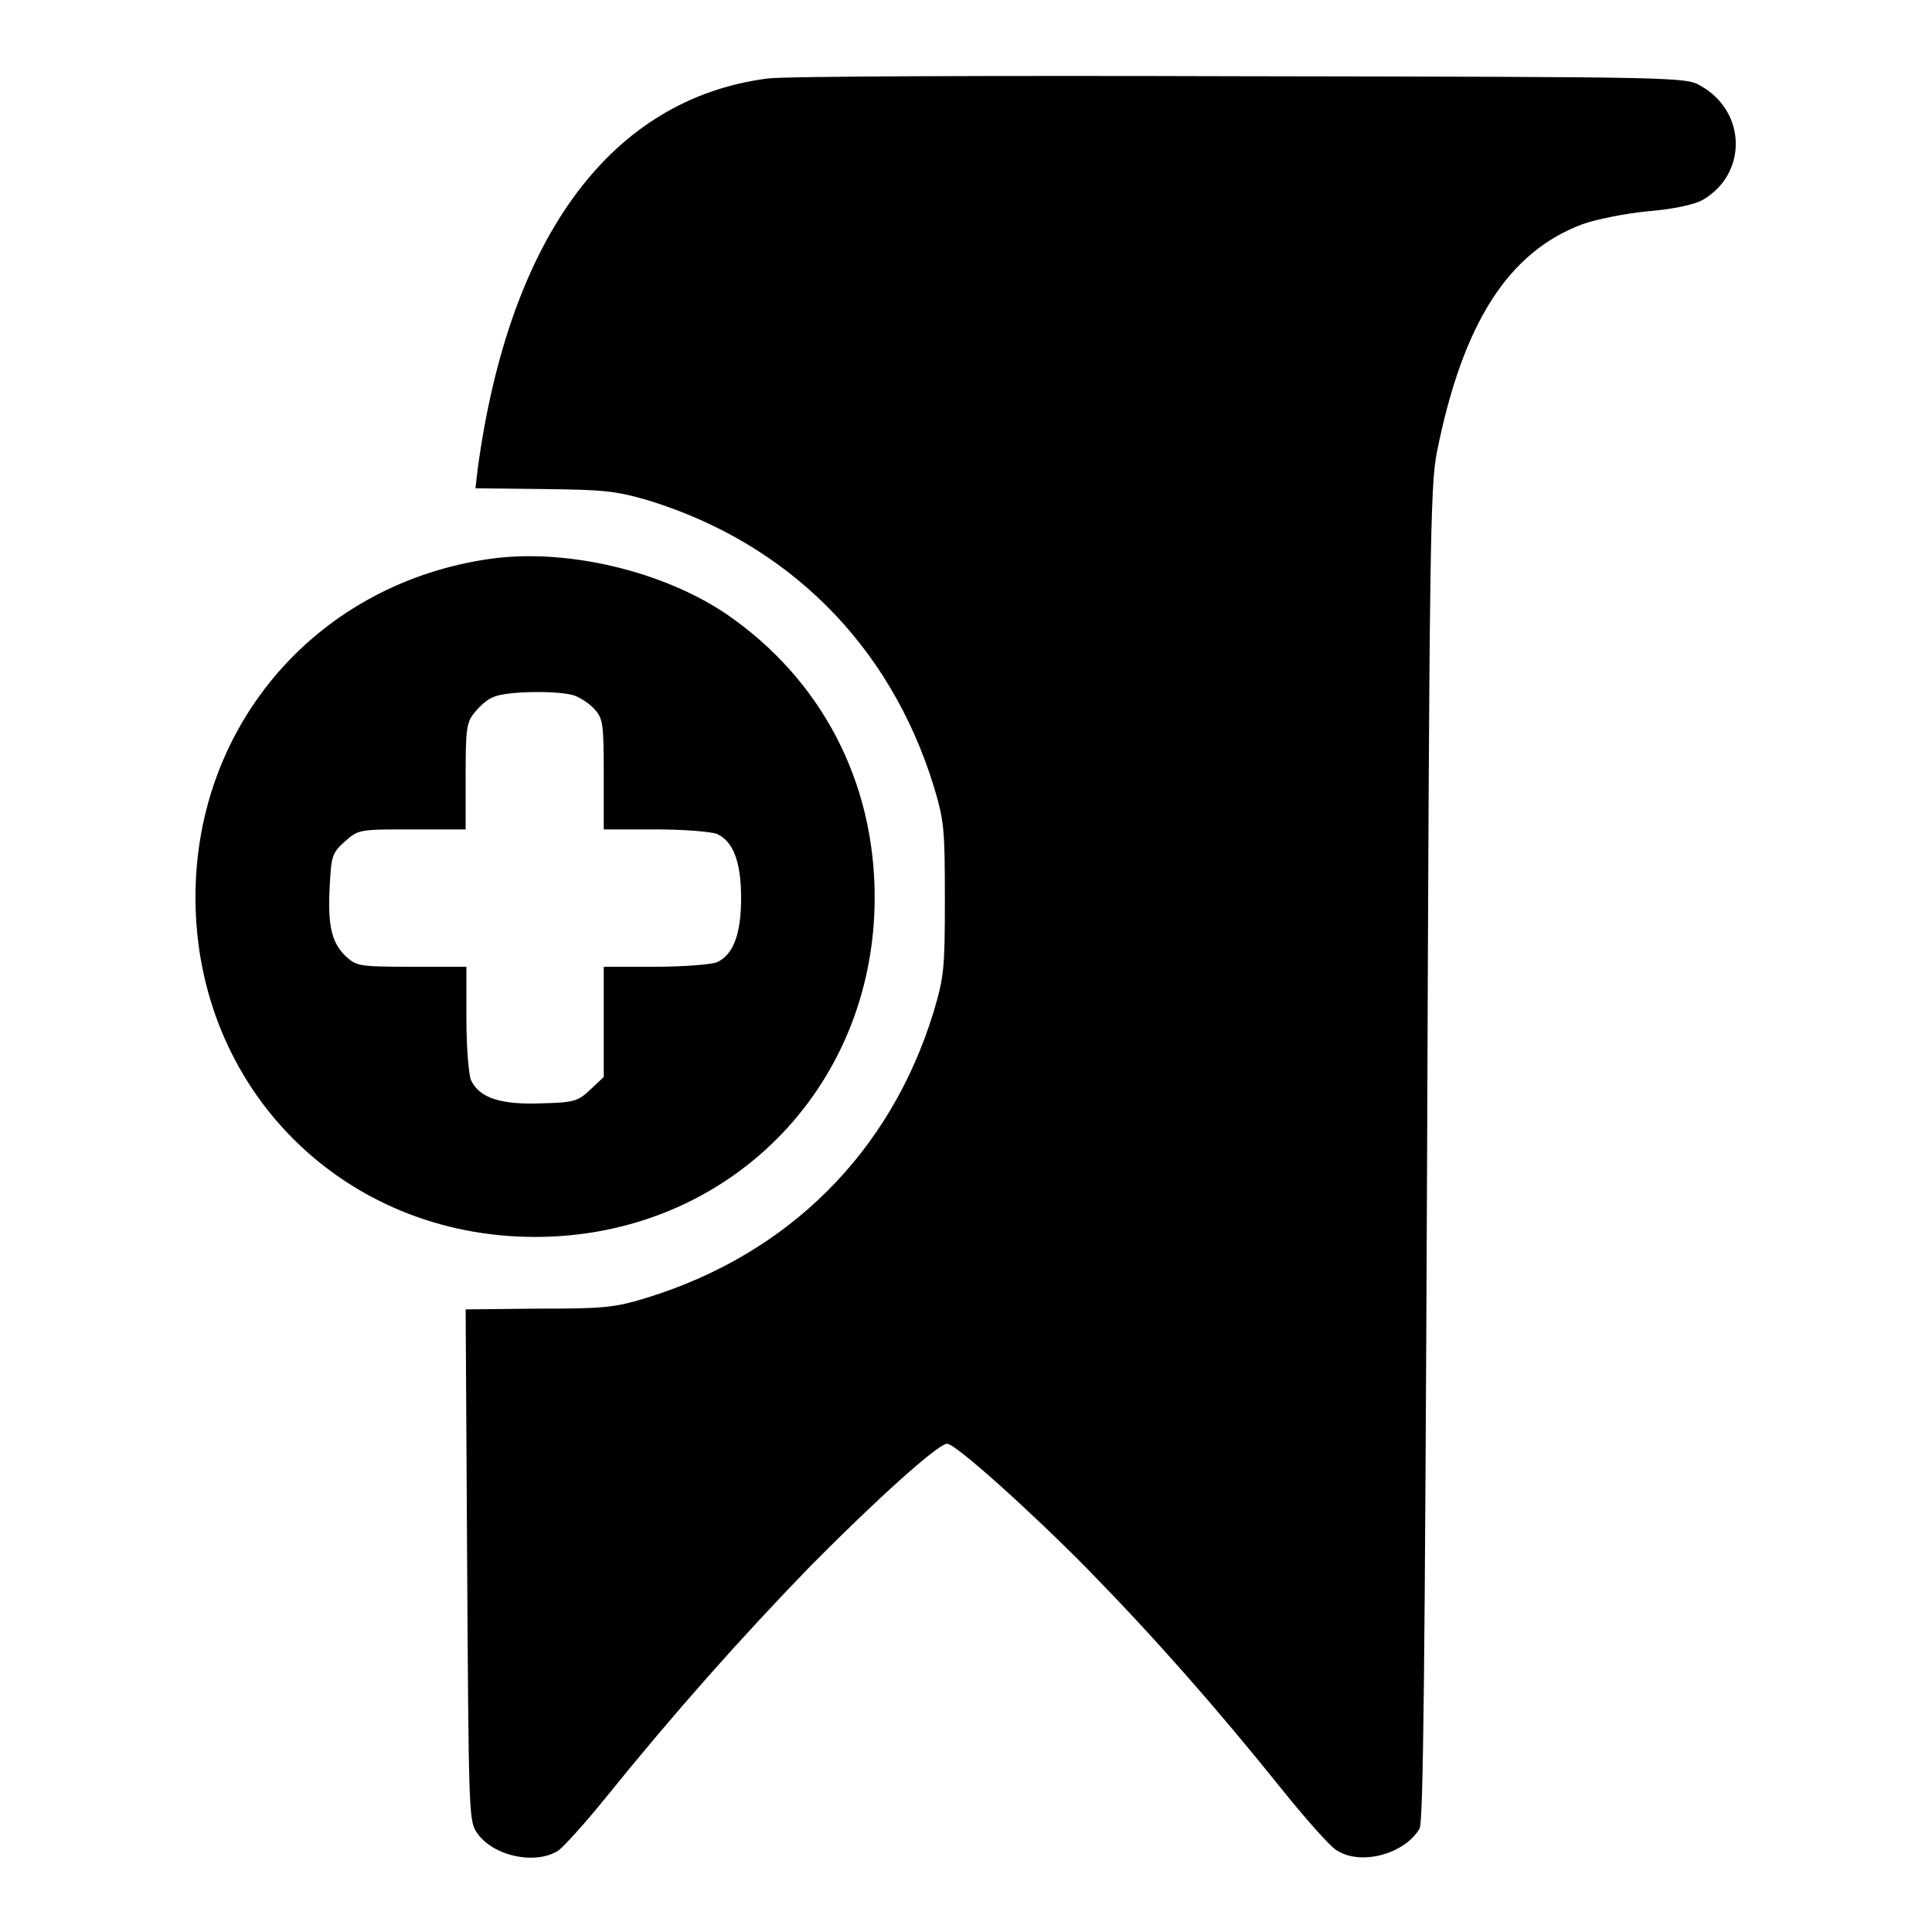 <?xml version="1.0" encoding="utf-8"?>
<!-- Svg Vector Icons : http://www.onlinewebfonts.com/icon -->
<!DOCTYPE svg PUBLIC "-//W3C//DTD SVG 1.1//EN" "http://www.w3.org/Graphics/SVG/1.1/DTD/svg11.dtd">
<svg version="1.1" xmlns="http://www.w3.org/2000/svg" xmlns:xlink="http://www.w3.org/1999/xlink" x="0px" y="0px" viewBox="0 0 256 256" enable-background="new 0 0 256 256" xml:space="preserve">
<g><g><g><path fill="#000000" d="M101.7,10.4C81,13.1,67.5,31.3,63.3,62.1l-0.3,2.6l8.9,0.1c8,0.1,9.5,0.2,14,1.5c18.5,5.7,32,19.1,37.8,37.8c1.4,4.6,1.5,5.7,1.5,15c0,9.2-0.1,10.3-1.5,15c-5.7,18.6-19.2,32-37.8,37.8c-4.5,1.4-5.9,1.5-14.6,1.5l-9.6,0.1l0.2,33.8c0.2,31.2,0.2,34,1.2,35.4c2,3.2,7.8,4.5,10.9,2.5c0.7-0.5,3.5-3.6,6.1-6.8c9.2-11.4,18-21.3,27.2-30.8c8.7-8.8,17-16.3,18.2-16.3c1.1,0,10.9,8.8,18.5,16.5c9,9.2,17.1,18.4,25.7,29.1c3.2,4,6.5,7.7,7.3,8.2c3.2,2.2,9.1,0.6,11.1-2.8c0.5-1,0.7-20.5,1-89.4c0.3-79.7,0.4-88.6,1.3-93c3.4-17,9.4-26.5,19.3-30.2c1.7-0.6,5.5-1.4,8.6-1.7c3.6-0.3,6.2-0.9,7.3-1.5c5.9-3.4,5.9-11.6-0.2-15.1c-2-1.2-2.6-1.2-61.1-1.3C131.9,10,103.7,10.1,101.7,10.4z"/><path fill="#000000" d="M65.3,74c-23,3.1-39.4,21.8-39.4,44.9c0,25.4,19.6,45,45,45s45-19.6,45-45c0-15.4-7.1-28.9-19.6-37.5C87.9,75.7,75.3,72.7,65.3,74z M76.2,92.2c0.8,0.3,2,1.1,2.6,1.8c1.1,1.2,1.2,2,1.2,8.6v7.3h6.8c3.9,0,7.4,0.3,8.2,0.6c2.2,1,3.2,3.8,3.2,8.5s-1,7.5-3.2,8.5c-0.8,0.3-4.3,0.6-8.2,0.6H80v7.3v7.3l-1.8,1.7c-1.6,1.5-2.1,1.7-6.5,1.8c-5.3,0.2-8.2-0.7-9.3-3.1c-0.3-0.8-0.6-4.3-0.6-8.2v-6.8h-7.3c-7.1,0-7.3-0.1-8.8-1.5c-1.8-1.8-2.3-4.1-2-9.4c0.2-3.7,0.3-4.2,2-5.7c1.8-1.6,1.9-1.6,8.9-1.6h7.1v-7c0-6.3,0.1-7.2,1.2-8.5c0.7-0.9,1.8-1.8,2.4-2C67.1,91.5,74.5,91.5,76.2,92.2z"/></g></g></g>
</svg>
